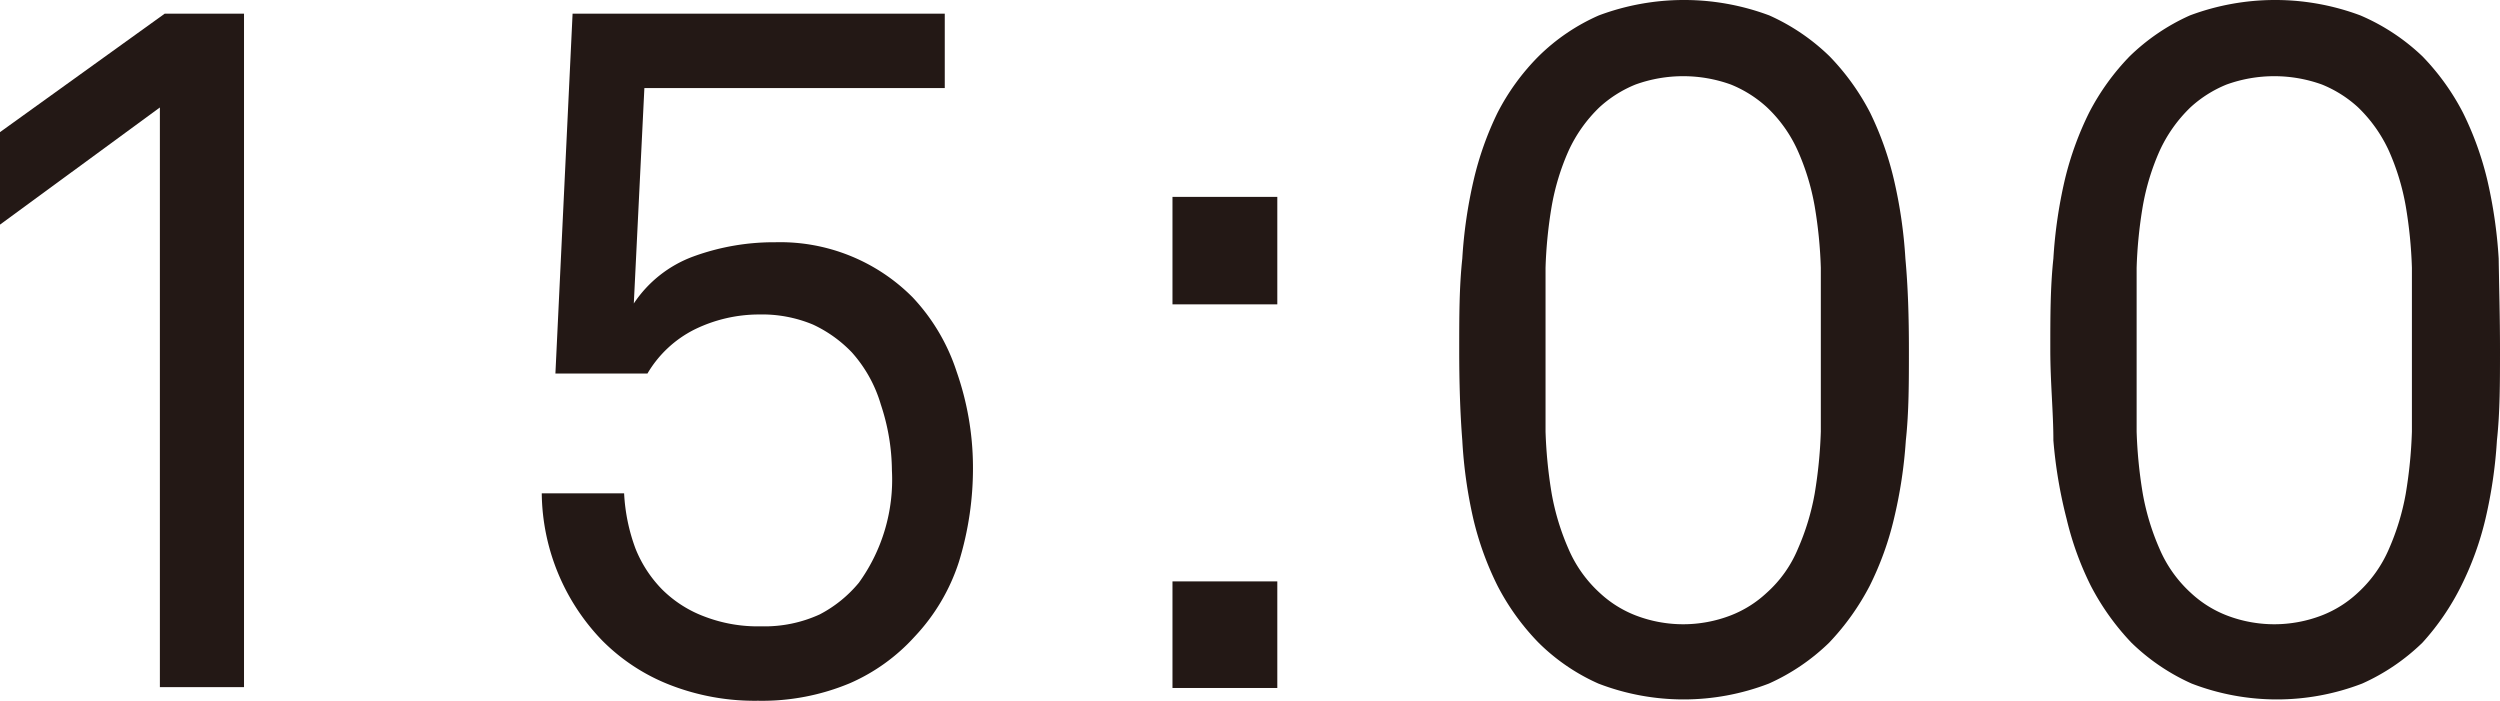<svg xmlns="http://www.w3.org/2000/svg" viewBox="0 0 56.76 15.91"><defs><style>.cls-1{fill:#231815;}</style></defs><g id="レイヤー_2" data-name="レイヤー 2"><g id="Design"><path class="cls-1" d="M3.63,15.6V2.44L0,5.1V3L3.74.31h1.8V15.6Z"/><path class="cls-1" d="M22.09,10.56a7.21,7.21,0,0,1-.32,2.2,4.47,4.47,0,0,1-1,1.69,4.3,4.3,0,0,1-1.47,1.06,5.16,5.16,0,0,1-2.09.4,5.3,5.3,0,0,1-2-.36,4.43,4.43,0,0,1-1.53-1A4.88,4.88,0,0,1,12.3,11.2h1.87a4.19,4.19,0,0,0,.26,1.26,2.82,2.82,0,0,0,.6.92A2.7,2.7,0,0,0,16,14a3.37,3.37,0,0,0,1.28.22,3,3,0,0,0,1.33-.27,2.88,2.88,0,0,0,.89-.72,4,4,0,0,0,.75-2.55A4.81,4.81,0,0,0,20,9.19,3.07,3.07,0,0,0,19.34,8a2.94,2.94,0,0,0-.88-.63,3,3,0,0,0-1.23-.23,3.33,3.33,0,0,0-1.46.34,2.58,2.58,0,0,0-1.07,1H12.61L13,.31h8.45V2H14.63l-.24,4.89a2.77,2.77,0,0,1,1.36-1.07A5.33,5.33,0,0,1,17.6,5.5a4.24,4.24,0,0,1,3.12,1.25,4.48,4.48,0,0,1,1,1.69A6.59,6.59,0,0,1,22.09,10.56Z"/><path class="cls-1" d="M26.62,6.91V4.47H29V6.91Zm0,8.71V13.2H29v2.42Z"/><path class="cls-1" d="M43.34,7.94c0,.74,0,1.42-.07,2.06A10.58,10.58,0,0,1,43,11.78a7,7,0,0,1-.55,1.52,5.65,5.65,0,0,1-.92,1.29,4.73,4.73,0,0,1-1.37.93,5.38,5.38,0,0,1-3.87,0,4.55,4.55,0,0,1-1.36-.93A5.41,5.41,0,0,1,34,13.3a7,7,0,0,1-.55-1.52A10.58,10.58,0,0,1,33.2,10c-.05-.64-.07-1.32-.07-2.06s0-1.42.07-2.07a10.7,10.7,0,0,1,.26-1.79A7.2,7.2,0,0,1,34,2.56a5.16,5.16,0,0,1,.93-1.28A4.55,4.55,0,0,1,36.3.35a5.52,5.52,0,0,1,3.87,0,4.73,4.73,0,0,1,1.37.93,5.39,5.39,0,0,1,.92,1.28A7.2,7.2,0,0,1,43,4.08a10.7,10.7,0,0,1,.26,1.79C43.32,6.52,43.34,7.21,43.34,7.94Zm-2-.39c0-.49,0-1,0-1.47a10.21,10.21,0,0,0-.14-1.4,5.36,5.36,0,0,0-.38-1.25,3.09,3.09,0,0,0-.71-1,2.73,2.73,0,0,0-.81-.51,3.19,3.19,0,0,0-2.17,0,2.73,2.73,0,0,0-.81.51,3.24,3.24,0,0,0-.71,1,5.36,5.36,0,0,0-.38,1.25,10.21,10.21,0,0,0-.14,1.4c0,.49,0,1,0,1.47v.79c0,.48,0,1,0,1.46a10.52,10.52,0,0,0,.14,1.41,5.51,5.51,0,0,0,.38,1.25,2.89,2.89,0,0,0,.71,1,2.54,2.54,0,0,0,.81.51,3,3,0,0,0,2.17,0,2.54,2.54,0,0,0,.81-.51,2.76,2.76,0,0,0,.71-1,5.51,5.51,0,0,0,.38-1.25,10.52,10.52,0,0,0,.14-1.41c0-.49,0-1,0-1.46Z"/><path class="cls-1" d="M56.76,7.94c0,.74,0,1.42-.07,2.06a10.58,10.58,0,0,1-.26,1.78,7,7,0,0,1-.55,1.52A5.65,5.65,0,0,1,55,14.59a4.73,4.73,0,0,1-1.37.93,5.38,5.38,0,0,1-3.87,0,4.73,4.73,0,0,1-1.37-.93,5.65,5.65,0,0,1-.92-1.29,7,7,0,0,1-.55-1.52A10.58,10.58,0,0,1,46.62,10c0-.64-.07-1.32-.07-2.06s0-1.42.07-2.07a10.7,10.7,0,0,1,.26-1.79,7.2,7.2,0,0,1,.55-1.52,5.39,5.39,0,0,1,.92-1.28A4.73,4.73,0,0,1,49.72.35a5.52,5.52,0,0,1,3.87,0A4.73,4.73,0,0,1,55,1.28a5.39,5.39,0,0,1,.92,1.28,7.2,7.2,0,0,1,.55,1.52,10.7,10.7,0,0,1,.26,1.79C56.74,6.52,56.76,7.21,56.76,7.94Zm-2-.39c0-.49,0-1,0-1.47a10.21,10.21,0,0,0-.14-1.4,5.36,5.36,0,0,0-.38-1.25,3.24,3.24,0,0,0-.71-1,2.73,2.73,0,0,0-.81-.51,3.19,3.19,0,0,0-2.17,0,2.73,2.73,0,0,0-.81.51,3.24,3.24,0,0,0-.71,1,5.36,5.36,0,0,0-.38,1.25,10.21,10.21,0,0,0-.14,1.4c0,.49,0,1,0,1.47v.79c0,.48,0,1,0,1.46a10.52,10.52,0,0,0,.14,1.41,5.51,5.51,0,0,0,.38,1.25,2.89,2.89,0,0,0,.71,1,2.54,2.54,0,0,0,.81.51,3,3,0,0,0,2.17,0,2.54,2.54,0,0,0,.81-.51,2.89,2.89,0,0,0,.71-1,5.51,5.51,0,0,0,.38-1.25,10.52,10.52,0,0,0,.14-1.41c0-.49,0-1,0-1.46Z"/></g></g></svg>